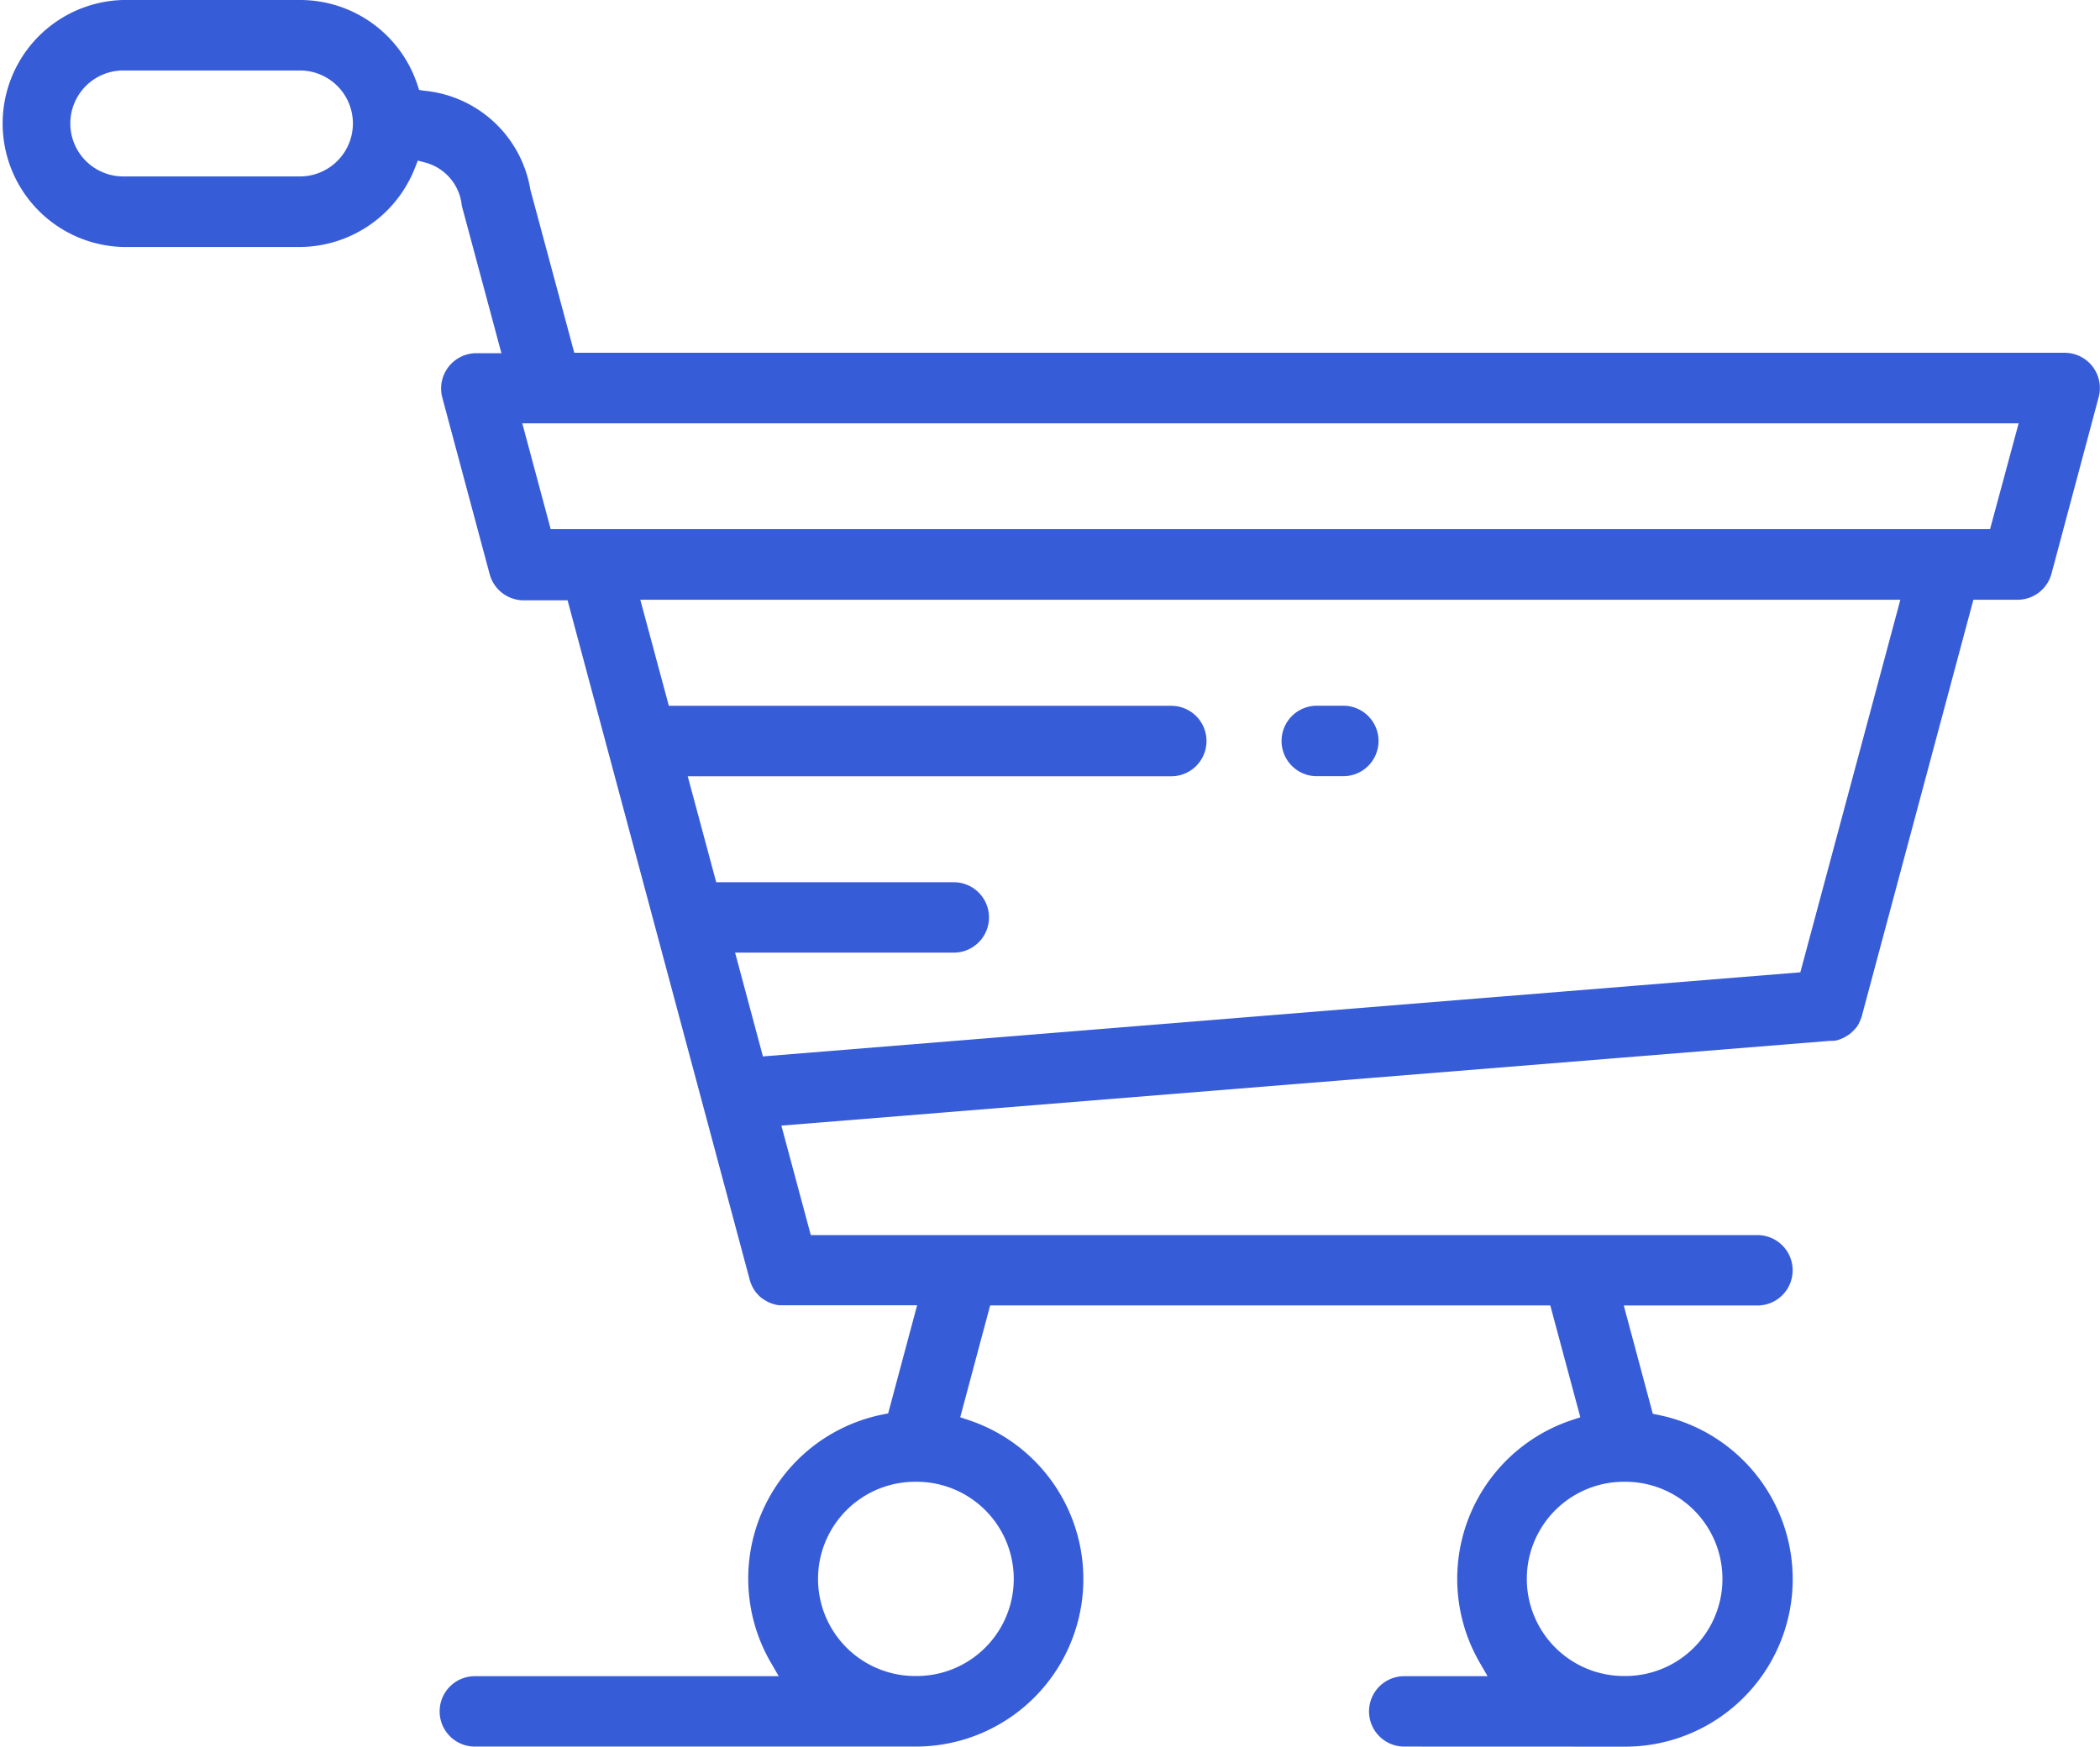 <?xml version="1.0" encoding="UTF-8"?>
<svg xmlns="http://www.w3.org/2000/svg" width="26.159" height="21.76" viewBox="0 0 26.159 21.76">
  <g transform="translate(0.25 0.25)">
    <g transform="translate(0 0)">
      <path d="M20,21.26a1.837,1.837,0,0,0,.356-3.638l-.219-.045-.486-1.813h1.991a.188.188,0,1,0,0-.377H9.658l-.494-1.839,13.37-1.081.018,0h.007l.014,0,.021-.008.011-.005,0,0,.012-.007.009-.005.016-.011.013-.012.005-.005.012-.013.008-.009,0-.007.013-.022.008-.02.005-.02L24.14,6.972h.74a.188.188,0,0,0,.183-.139l.588-2.2a.189.189,0,0,0-.183-.238H6.712l-.6-2.229A1.232,1.232,0,0,0,5,1.128l-.218-.034-.07-.21A1.289,1.289,0,0,0,3.486,0h-2.2a1.289,1.289,0,0,0,0,2.577h2.2a1.3,1.3,0,0,0,1.2-.826l.117-.3.314.084a.867.867,0,0,1,.632.732L6.322,4.4H5.684a.19.19,0,0,0-.183.238l.59,2.2a.19.19,0,0,0,.183.141h.738l2.317,8.644.005.018.007.017.008.016.007.012.005.007,0,0,.014.016.012.012.005,0,.014.012.018.011h0l.011.005.02.007.018.005h0l.014,0H11.5l-.485,1.811-.221.045A1.835,1.835,0,0,0,9.57,20.34l.314.542H5.665a.188.188,0,0,0,0,.377h5.5a1.837,1.837,0,0,0,.567-3.582l-.323-.108.483-1.806h7.361l.485,1.806-.324.108A1.834,1.834,0,0,0,18.4,20.34l.314.542H17.242a.188.188,0,1,0,0,.377Zm0-3.3a1.46,1.46,0,0,1-.008,2.92h-.013a1.46,1.46,0,0,1,0-2.92Zm-8.828,0a1.46,1.46,0,0,1-.008,2.92H11.15a1.46,1.46,0,0,1,0-2.92Zm11.2-5.862L9.066,13.177l-.485-1.809h3.05a.188.188,0,1,0,0-.377H8.48l-.489-1.82H14.34a.189.189,0,1,0,0-.378H7.89L7.4,6.972H23.748Zm2.359-5.506H6.418L5.93,4.774H25.222ZM3.486.378a.91.91,0,1,1,0,1.82h-2.2a.91.91,0,1,1,0-1.82Z" transform="translate(0)" fill="#375cd8" stroke="#375cd8" stroke-linecap="round" stroke-linejoin="round" stroke-width="0.5"></path>
      <path d="M7.359,7.072a.189.189,0,1,0,0-.378h-.33a.189.189,0,1,0,0,.378Z" transform="translate(9.124 2.098)" fill="#375cd8" stroke="#375cd8" stroke-linecap="round" stroke-linejoin="round" stroke-width="0.5"></path>
    </g>
  </g>
</svg>
